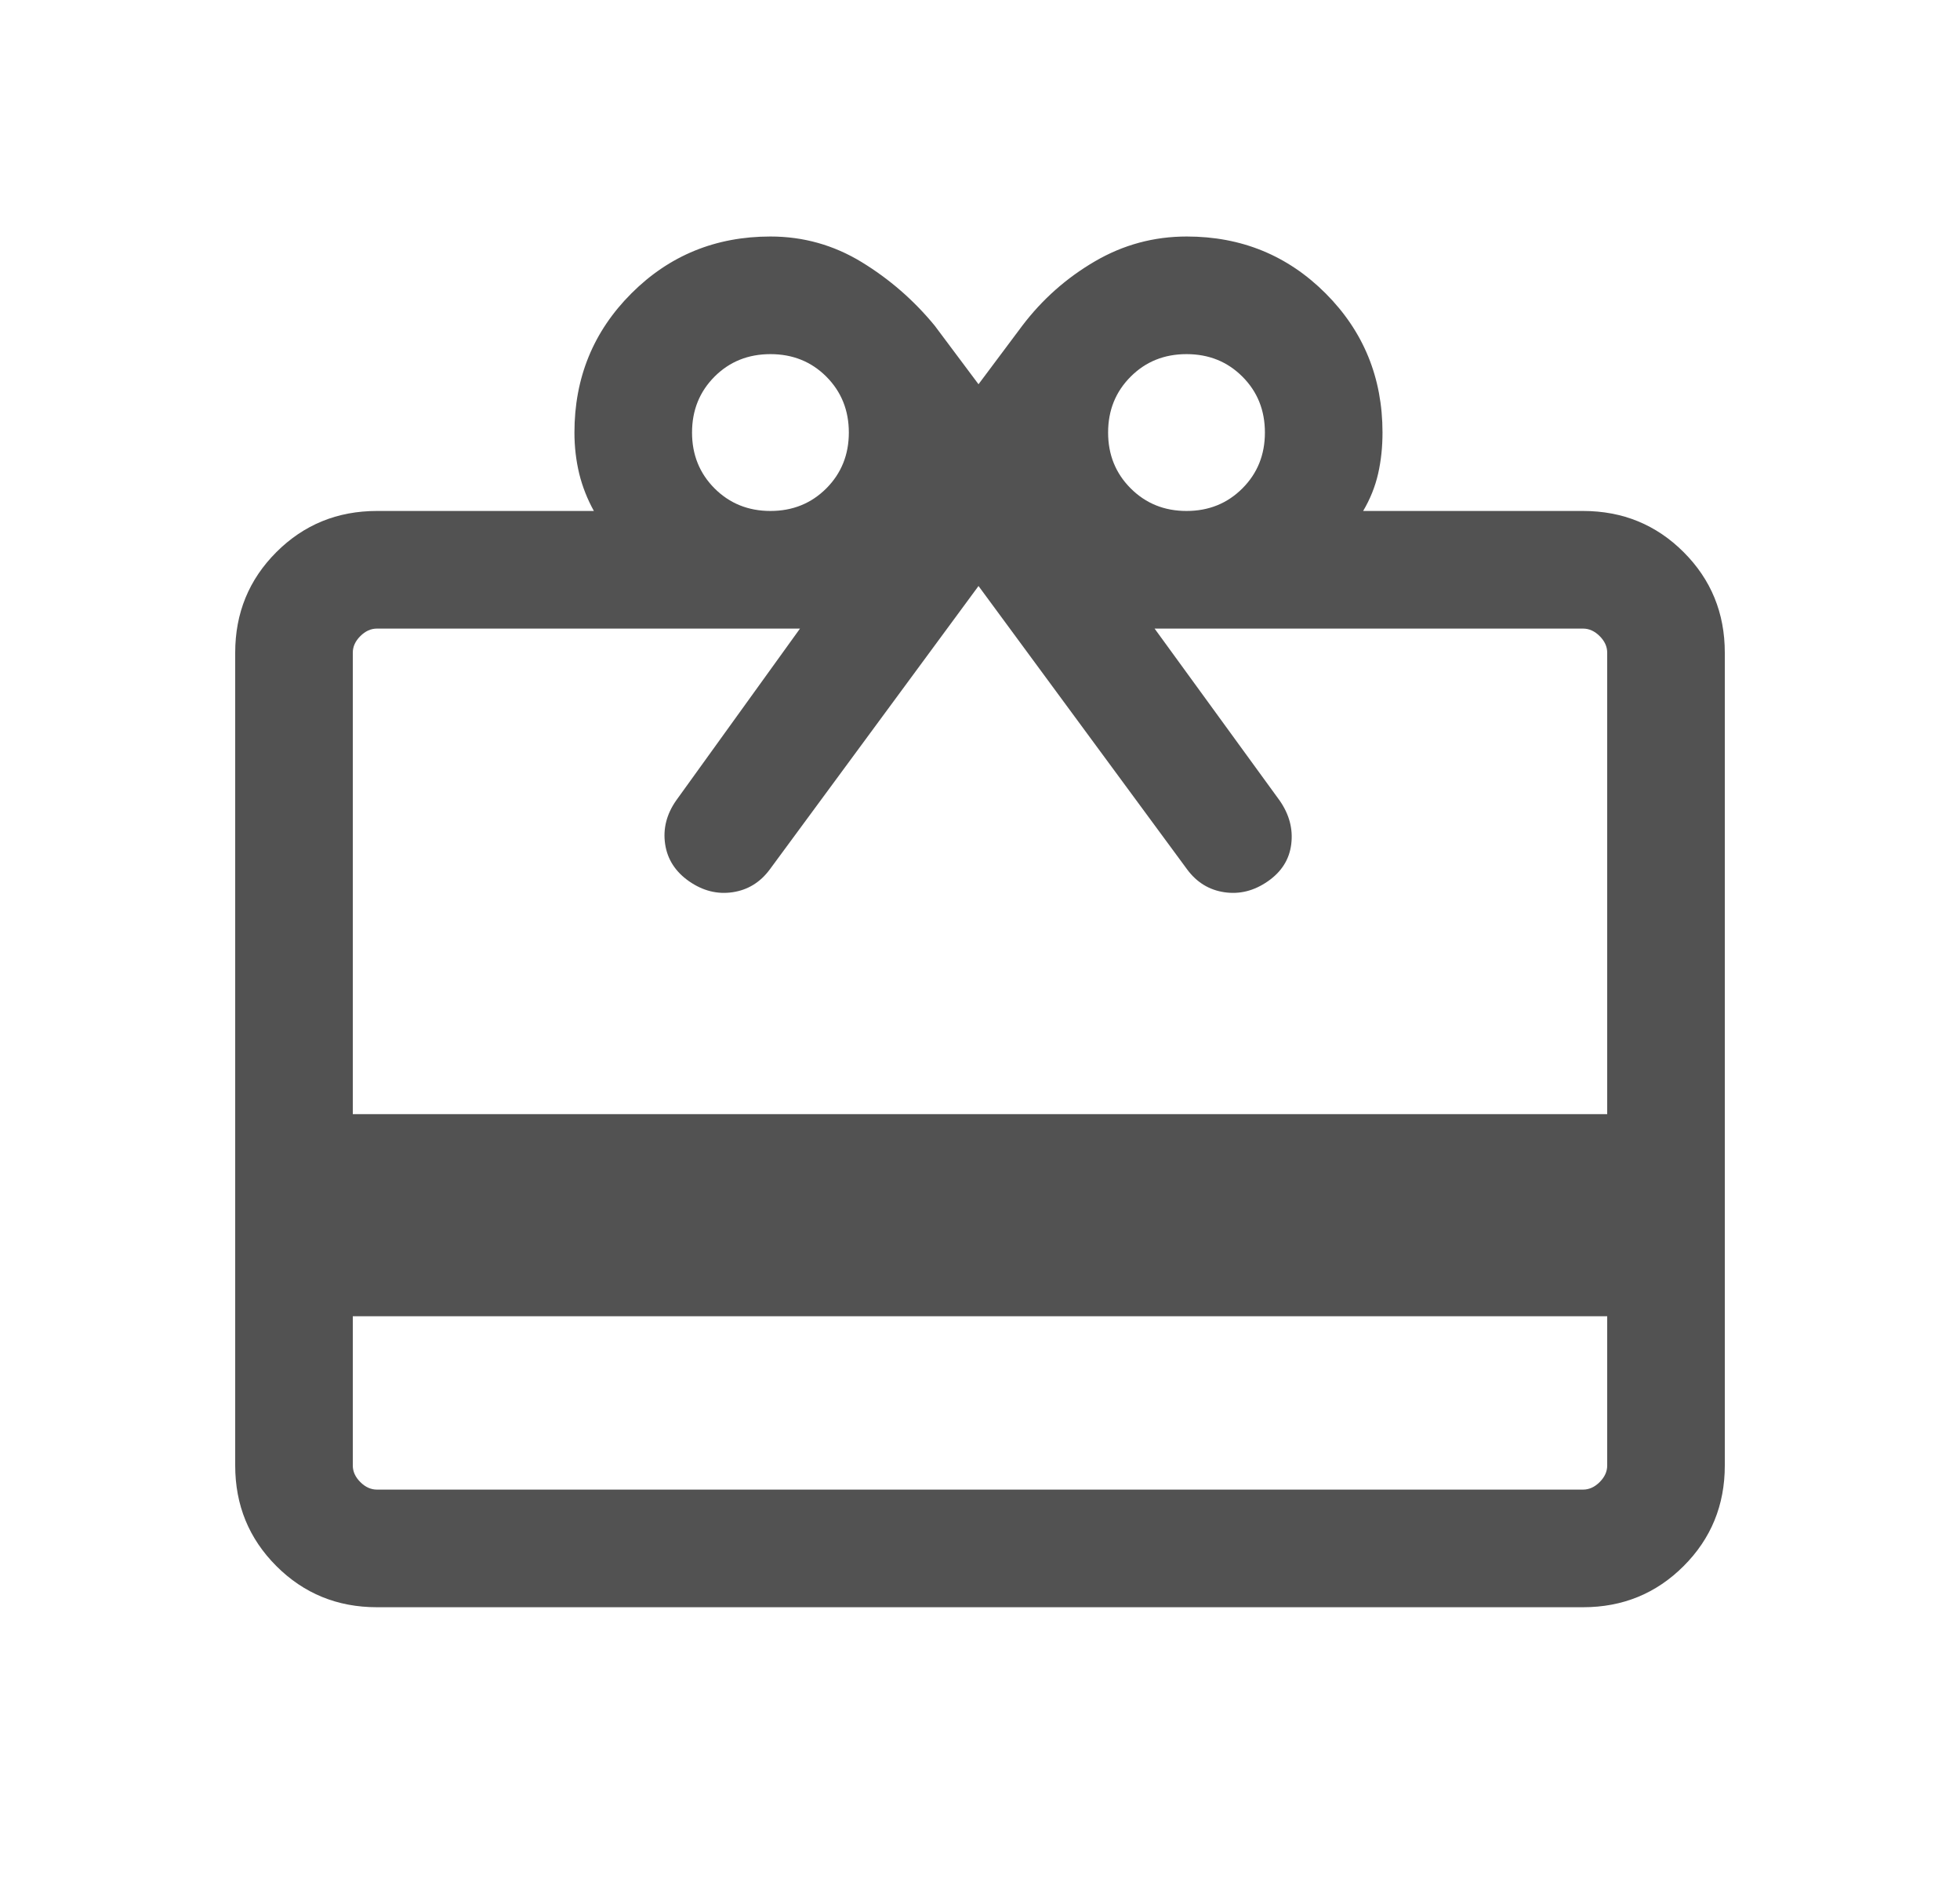 <svg width="25" height="24" viewBox="0 0 25 24" fill="none" xmlns="http://www.w3.org/2000/svg">
    <path d="M4.5 16.785V18.689C4.5 18.766 4.532 18.836 4.596 18.9C4.66 18.964 4.731 18.996 4.808 18.996H20.192C20.269 18.996 20.34 18.964 20.404 18.9C20.468 18.836 20.5 18.766 20.5 18.689V16.785H4.5ZM4.808 6.516H7.575C7.492 6.366 7.429 6.207 7.388 6.041C7.348 5.874 7.327 5.699 7.327 5.516C7.327 4.817 7.569 4.226 8.053 3.742C8.537 3.258 9.128 3.016 9.827 3.016C10.246 3.016 10.634 3.125 10.99 3.342C11.347 3.56 11.658 3.831 11.923 4.154L12.481 4.9L13.039 4.154C13.294 3.818 13.602 3.545 13.965 3.333C14.328 3.121 14.718 3.016 15.137 3.016C15.834 3.016 16.425 3.258 16.909 3.742C17.392 4.226 17.634 4.817 17.634 5.516C17.634 5.699 17.616 5.874 17.578 6.041C17.54 6.207 17.476 6.366 17.387 6.516H20.192C20.697 6.516 21.125 6.691 21.475 7.041C21.825 7.391 22 7.818 22 8.323V18.689C22 19.194 21.825 19.621 21.475 19.971C21.125 20.321 20.697 20.496 20.192 20.496H4.808C4.303 20.496 3.875 20.321 3.525 19.971C3.175 19.621 3 19.194 3 18.689V8.323C3 7.818 3.175 7.391 3.525 7.041C3.875 6.691 4.303 6.516 4.808 6.516ZM4.5 14.208H20.5V8.323C20.5 8.246 20.468 8.176 20.404 8.112C20.34 8.048 20.269 8.016 20.192 8.016H14.727L16.323 10.21C16.445 10.386 16.494 10.57 16.47 10.765C16.446 10.959 16.347 11.117 16.171 11.239C15.995 11.361 15.811 11.407 15.616 11.378C15.422 11.349 15.264 11.252 15.142 11.087L12.481 7.473L9.819 11.087C9.697 11.252 9.539 11.349 9.345 11.378C9.151 11.407 8.966 11.361 8.79 11.239C8.615 11.117 8.513 10.959 8.484 10.765C8.455 10.57 8.501 10.386 8.623 10.21L10.204 8.016H4.808C4.731 8.016 4.66 8.048 4.596 8.112C4.532 8.176 4.5 8.246 4.5 8.323V14.208ZM9.827 6.516C10.11 6.516 10.348 6.42 10.54 6.228C10.731 6.036 10.827 5.799 10.827 5.516C10.827 5.232 10.731 4.995 10.54 4.803C10.348 4.611 10.11 4.516 9.827 4.516C9.544 4.516 9.306 4.611 9.114 4.803C8.923 4.995 8.827 5.232 8.827 5.516C8.827 5.799 8.923 6.036 9.114 6.228C9.306 6.42 9.544 6.516 9.827 6.516ZM15.134 6.516C15.418 6.516 15.655 6.42 15.847 6.228C16.039 6.036 16.134 5.799 16.134 5.516C16.134 5.232 16.039 4.995 15.847 4.803C15.655 4.611 15.418 4.516 15.134 4.516C14.851 4.516 14.614 4.611 14.422 4.803C14.23 4.995 14.134 5.232 14.134 5.516C14.134 5.799 14.23 6.036 14.422 6.228C14.614 6.42 14.851 6.516 15.134 6.516Z" fill="#525252"/>
</svg>
